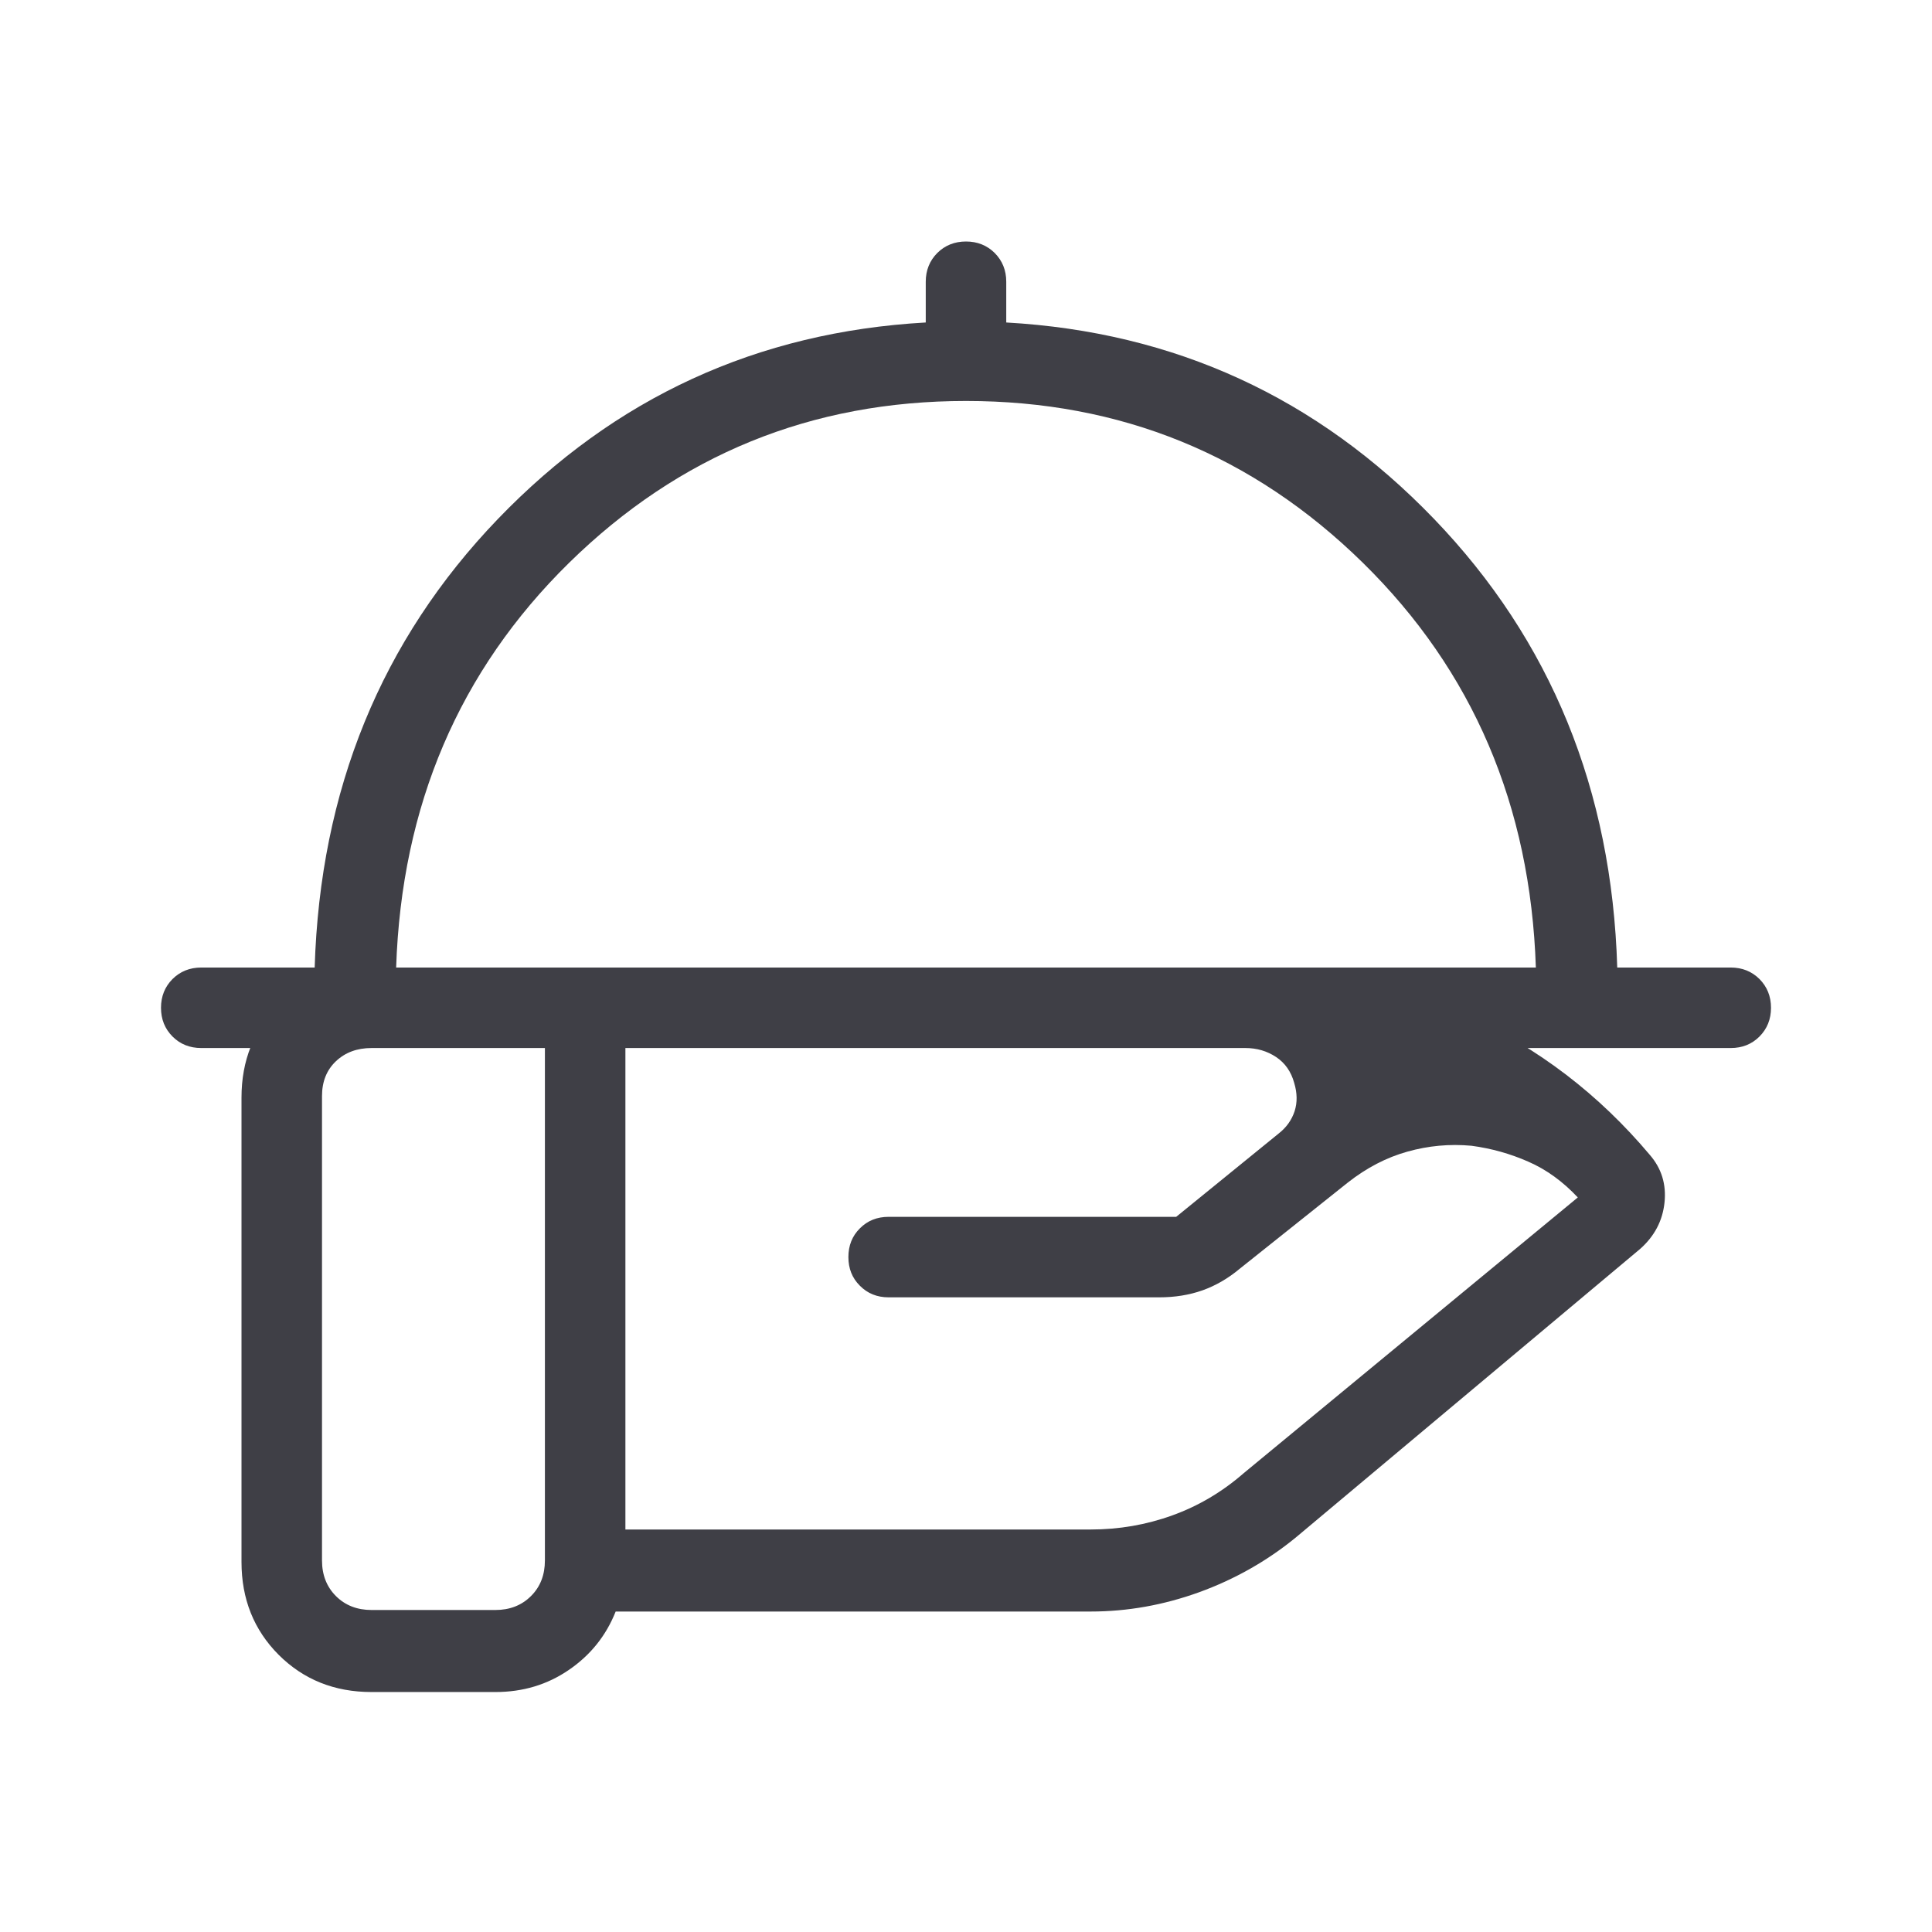 <svg width="24" height="24" viewBox="0 0 24 24" fill="none" xmlns="http://www.w3.org/2000/svg">
<path d="M3.909 12.019C3.976 9.813 4.735 7.955 6.186 6.446C7.638 4.937 9.409 4.124 11.5 4.006V3.5C11.5 3.358 11.548 3.239 11.643 3.143C11.739 3.048 11.858 3 12 3C12.142 3 12.261 3.048 12.357 3.143C12.452 3.239 12.5 3.358 12.5 3.5V4.006C14.591 4.124 16.362 4.937 17.814 6.446C19.265 7.955 20.024 9.813 20.09 12.019H21.5C21.642 12.019 21.761 12.067 21.857 12.162C21.952 12.258 22 12.377 22 12.519C22 12.662 21.952 12.78 21.857 12.876C21.761 12.972 21.642 13.019 21.5 13.019H2.5C2.358 13.019 2.239 12.972 2.143 12.876C2.048 12.78 2 12.662 2 12.519C2 12.377 2.048 12.258 2.143 12.162C2.239 12.067 2.358 12.019 2.5 12.019H3.909ZM4.921 12.019H19.079C19.012 10.008 18.296 8.332 16.93 6.991C15.564 5.651 13.921 4.981 12 4.981C10.079 4.981 8.436 5.651 7.07 6.991C5.704 8.332 4.988 10.008 4.921 12.019ZM15.471 13.019H7.769V19H13.55C13.9 19 14.238 18.942 14.562 18.825C14.887 18.708 15.183 18.533 15.45 18.3L19.6 14.875C19.415 14.678 19.211 14.529 18.986 14.431C18.762 14.332 18.526 14.266 18.279 14.233C18.008 14.208 17.743 14.233 17.483 14.306C17.222 14.379 16.976 14.507 16.742 14.691L15.4 15.761C15.255 15.882 15.101 15.971 14.938 16.029C14.774 16.087 14.595 16.116 14.4 16.116H11.039C10.896 16.116 10.777 16.068 10.682 15.972C10.586 15.877 10.539 15.758 10.539 15.616C10.539 15.473 10.586 15.354 10.682 15.259C10.777 15.163 10.896 15.116 11.039 15.116H14.611L15.884 14.081C15.981 14.005 16.046 13.913 16.082 13.804C16.117 13.695 16.115 13.578 16.077 13.452C16.038 13.311 15.963 13.204 15.851 13.13C15.739 13.056 15.612 13.019 15.471 13.019ZM6.769 13.019H4.615C4.436 13.019 4.288 13.074 4.173 13.183C4.058 13.292 4 13.436 4 13.616V19.384C4 19.564 4.058 19.712 4.173 19.827C4.288 19.942 4.436 20 4.615 20H6.154C6.333 20 6.481 19.942 6.596 19.827C6.712 19.712 6.769 19.564 6.769 19.384V13.019ZM6.154 21.019H4.615C4.155 21.019 3.771 20.865 3.462 20.557C3.154 20.248 3 19.864 3 19.404V13.634C3 13.174 3.154 12.79 3.462 12.482C3.771 12.173 4.155 12.019 4.615 12.019H15.452C16.433 12.019 17.36 12.219 18.235 12.619C19.109 13.019 19.863 13.595 20.496 14.348C20.641 14.516 20.701 14.713 20.677 14.94C20.653 15.166 20.552 15.357 20.375 15.514L16.096 19.1C15.736 19.394 15.335 19.62 14.894 19.78C14.453 19.939 14.005 20.019 13.55 20.019H7.648C7.529 20.319 7.335 20.561 7.067 20.744C6.799 20.928 6.495 21.019 6.154 21.019Z" fill="#3F3F46"/>
</svg>
